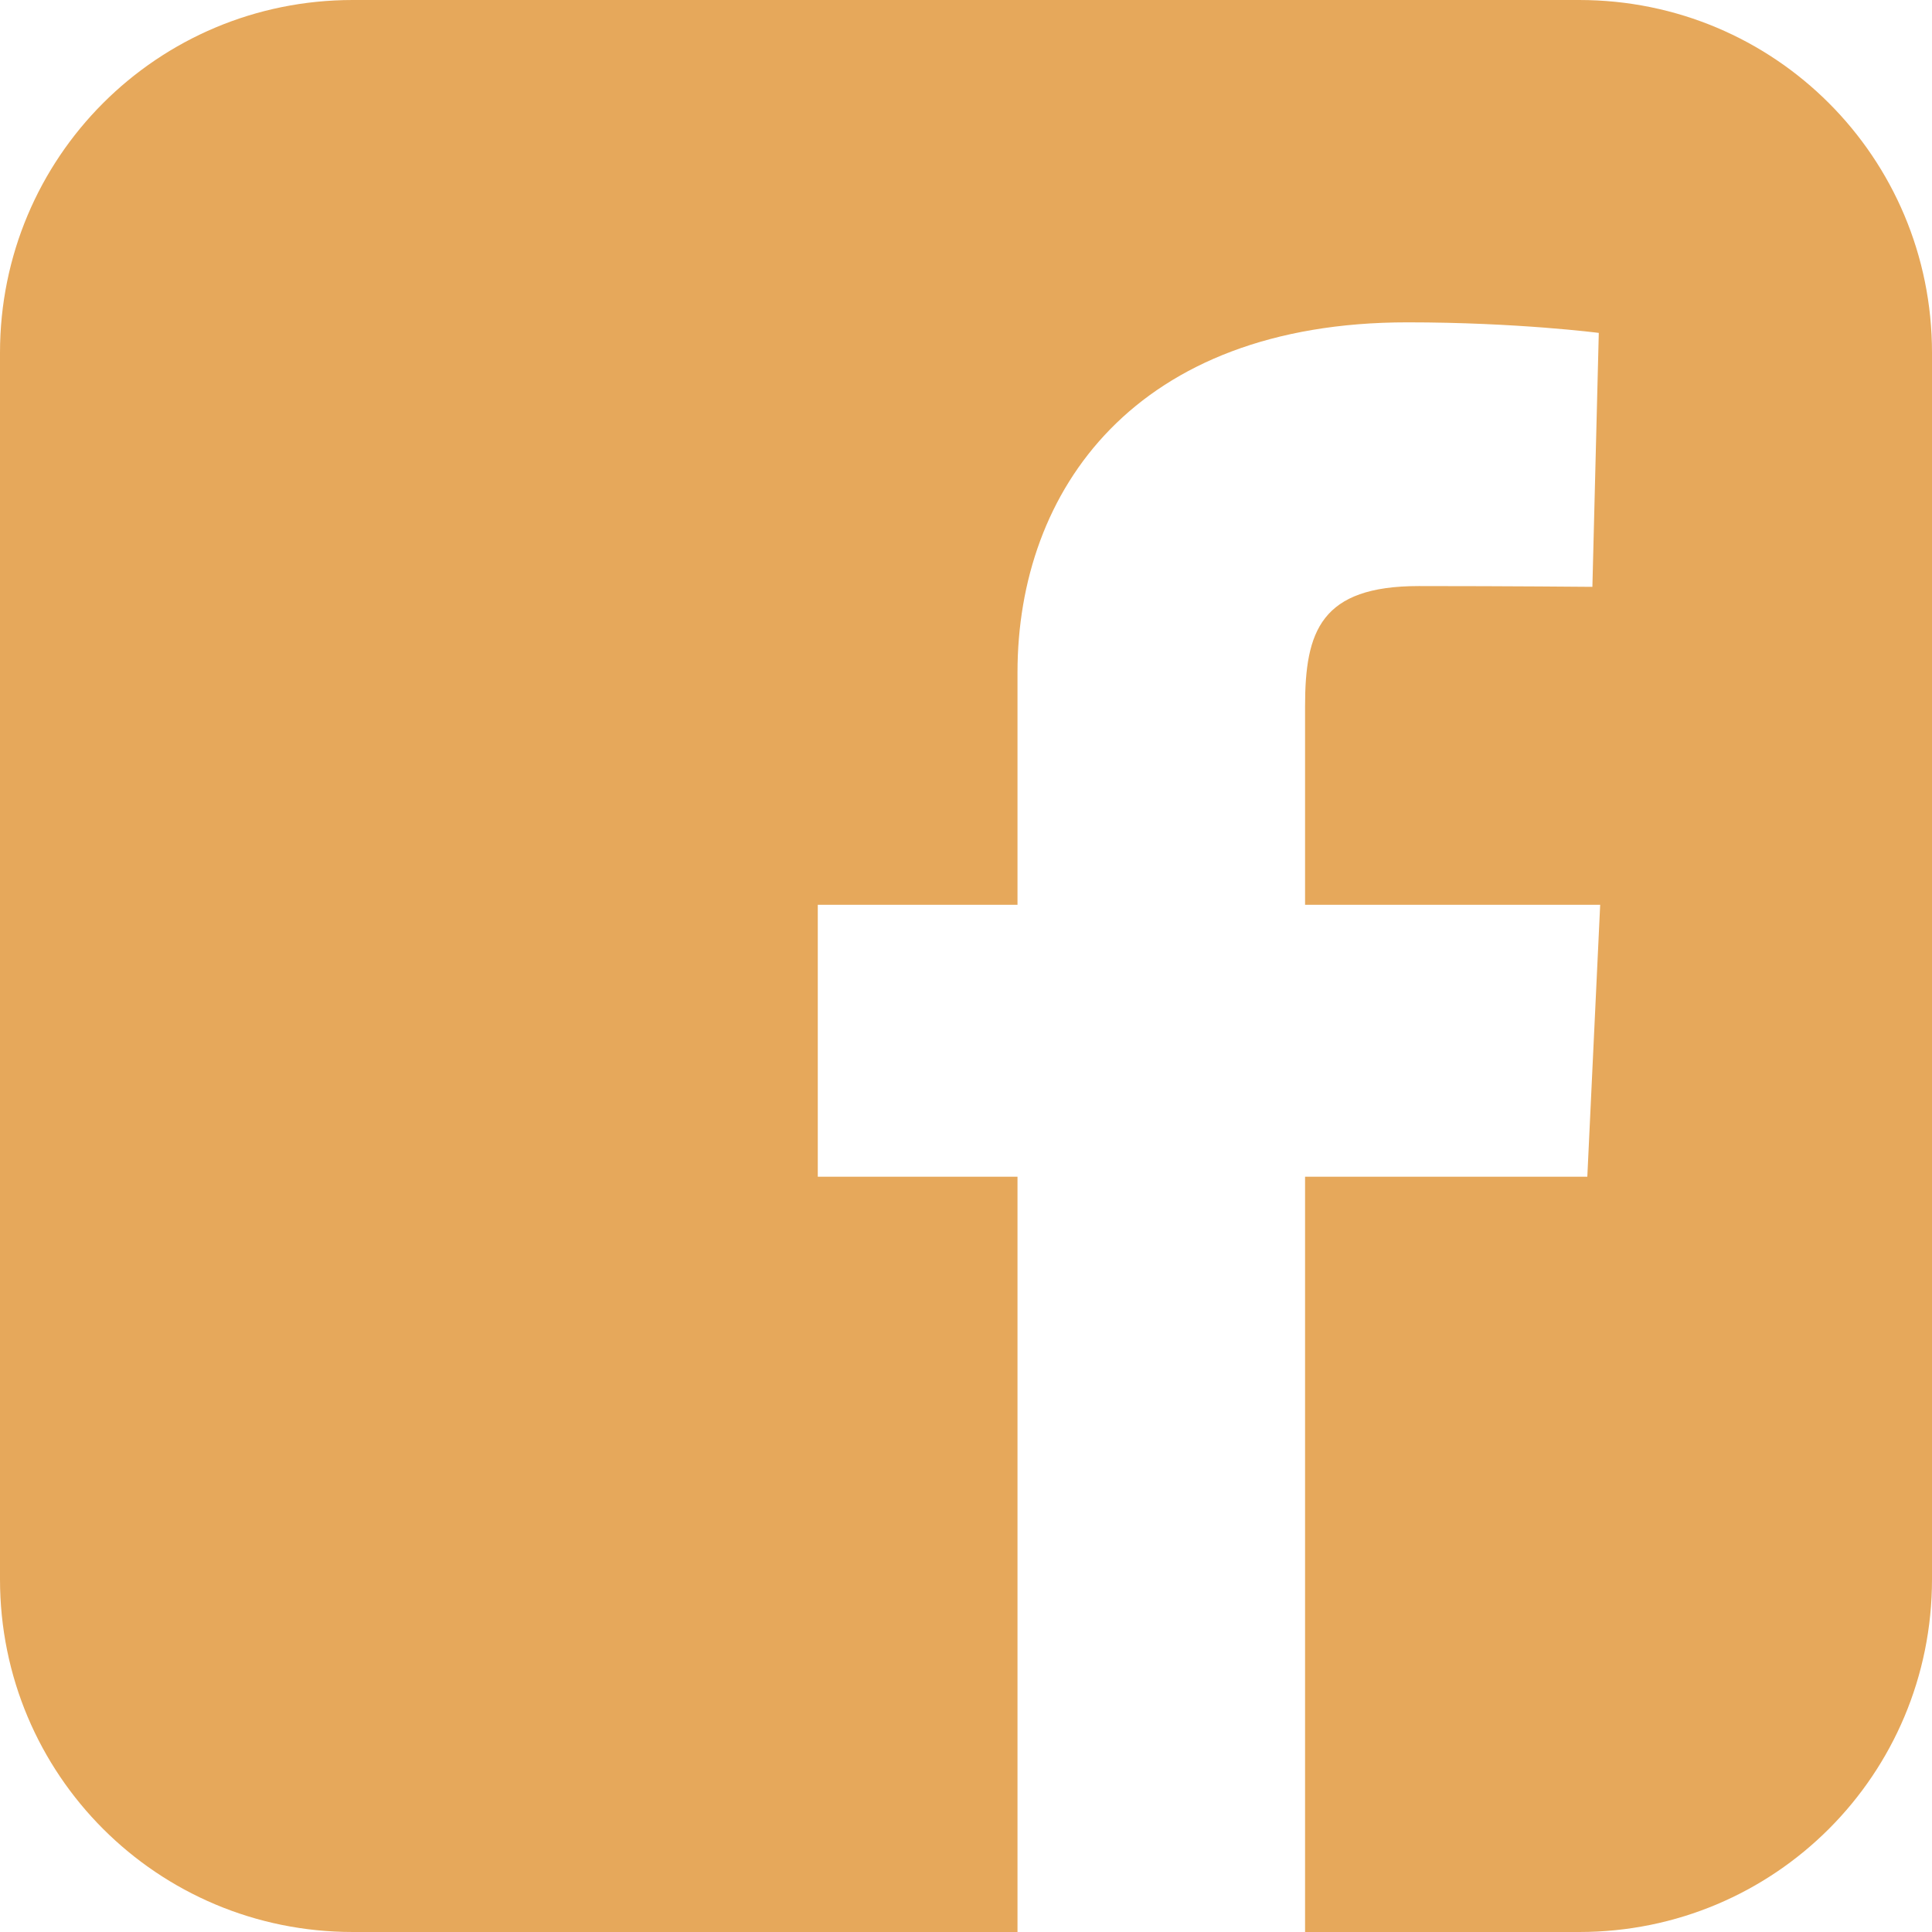 <?xml version="1.0" encoding="UTF-8"?> <svg xmlns="http://www.w3.org/2000/svg" width="760" height="760" viewBox="0 0 760 760" fill="none"> <path d="M138.771 0C61.898 0 0 61.898 0 138.771V621.228C0 698.101 61.898 759.999 138.771 759.999H400.259V462.887H321.694V355.917H400.259V264.527C400.259 192.726 446.679 126.801 553.613 126.801C596.909 126.801 628.924 130.958 628.924 130.958L626.406 230.85C626.406 230.85 593.755 230.542 558.125 230.542C519.563 230.542 513.38 248.309 513.38 277.805V355.918H629.47L624.411 462.888H513.38V760H621.229C698.102 760 760 698.102 760 621.229V138.772C760 61.899 698.102 0.001 621.229 0.001H138.771L138.771 0Z" fill="#E6A85B"></path> </svg> 